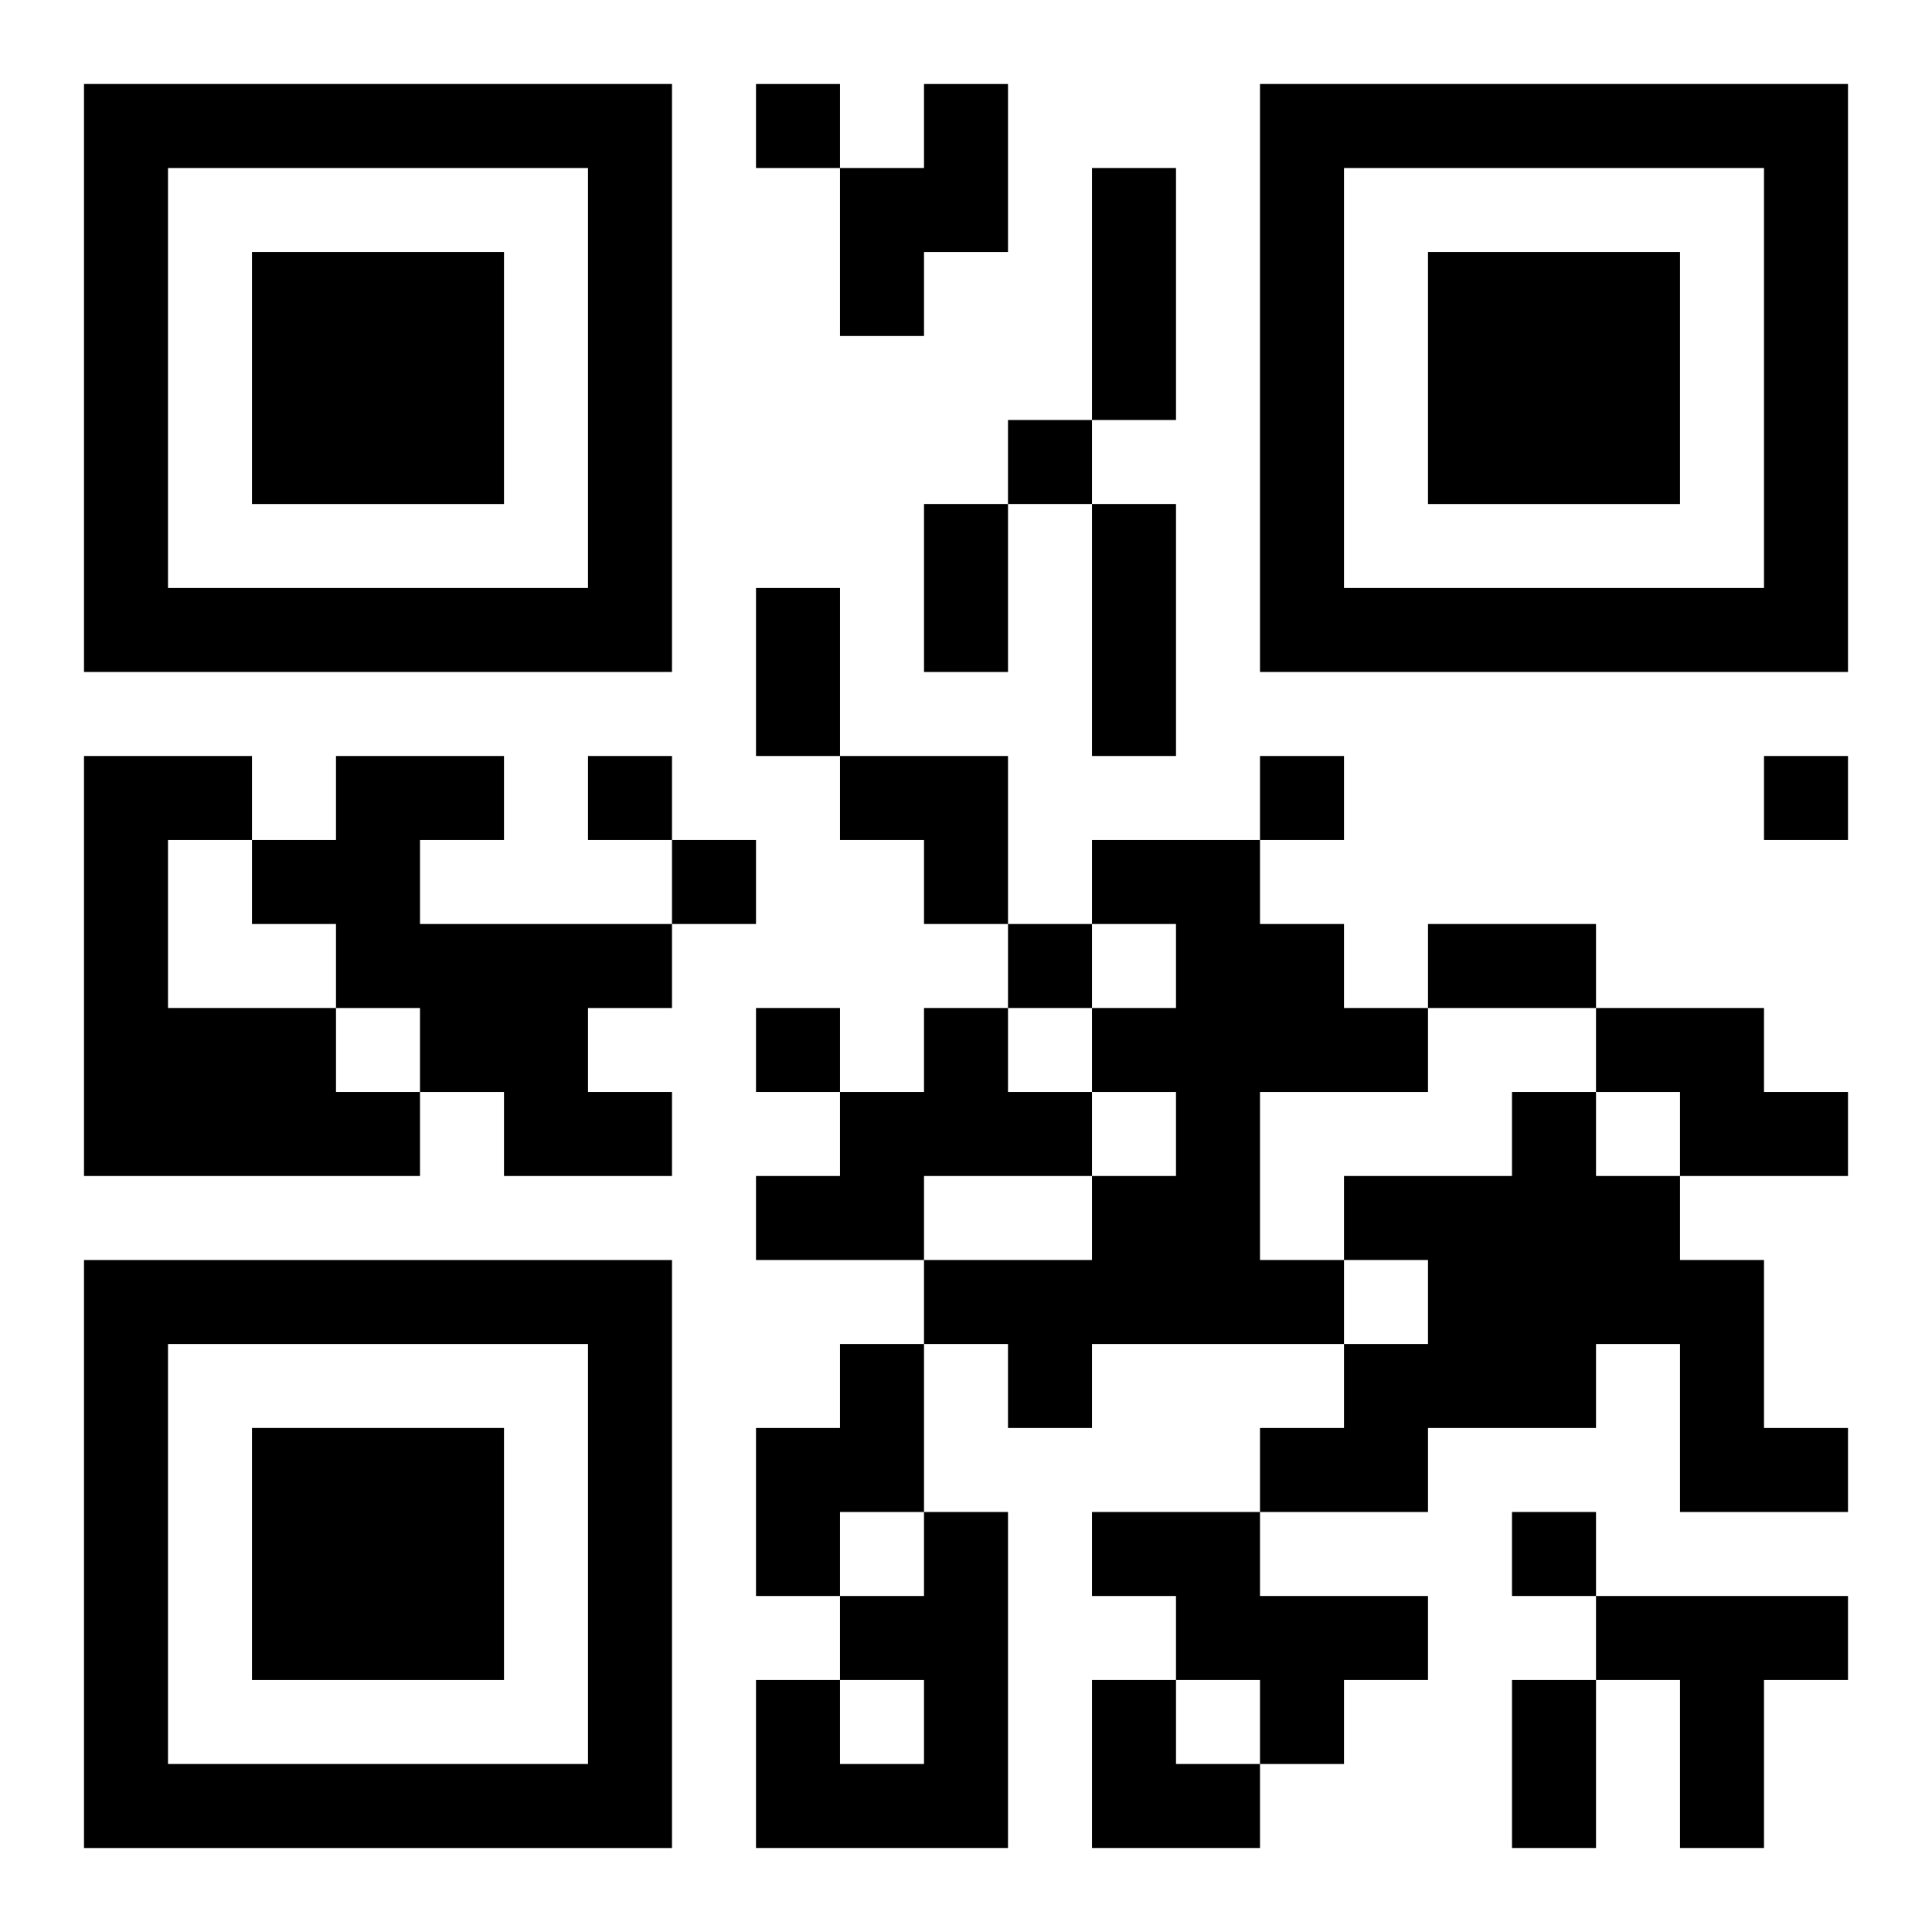 <?xml version="1.0" encoding="UTF-8"?>
<svg width="250" height="250" baseProfile="full" version="1.1" viewBox="-1 -1 23 23" xmlns="http://www.w3.org/2000/svg" xmlns:xlink="http://www.w3.org/1999/xlink"><symbol id="a"><path d="m0 7v7h7v-7h-7zm1 1h5v5h-5v-5zm1 1v3h3v-3h-3z"/></symbol><use y="-7" xlink:href="#a"/><use y="7" xlink:href="#a"/><use x="14" y="-7" xlink:href="#a"/><path d="m10 0h1v2h-1v1h-1v-2h1v-1m-10 8h2v1h-1v2h2v1h1v1h-4v-5m3 0h2v1h-1v1h3v1h-1v1h1v1h-2v-1h-1v-1h-1v-1h-1v-1h1v-1m9 1h2v1h1v1h1v1h-2v2h1v1h-3v1h-1v-1h-1v-1h2v-1h1v-1h-1v-1h1v-1h-1v-1m-2 2h1v1h1v1h-2v1h-2v-1h1v-1h1v-1m8 0h2v1h1v1h-2v-1h-1v-1m-1 1h1v1h1v1h1v2h1v1h-2v-2h-1v1h-2v1h-2v-1h1v-1h1v-1h-1v-1h2v-1m-8 3h1v2h-1v1h-1v-2h1v-1m1 2h1v4h-3v-2h1v1h1v-1h-1v-1h1v-1m2 0h2v1h2v1h-1v1h-1v-1h-1v-1h-1v-1m6 1h3v1h-1v2h-1v-2h-1v-1m-10-18v1h1v-1h-1m3 4v1h1v-1h-1m-5 4v1h1v-1h-1m8 0v1h1v-1h-1m6 0v1h1v-1h-1m-13 1v1h1v-1h-1m4 1v1h1v-1h-1m-3 1v1h1v-1h-1m9 6v1h1v-1h-1m-5-16h1v3h-1v-3m-2 4h1v2h-1v-2m2 0h1v3h-1v-3m-4 1h1v2h-1v-2m8 4h2v1h-2v-1m1 9h1v2h-1v-2m-8-11h2v2h-1v-1h-1zm3 11h1v1h1v1h-2z"/></svg>
